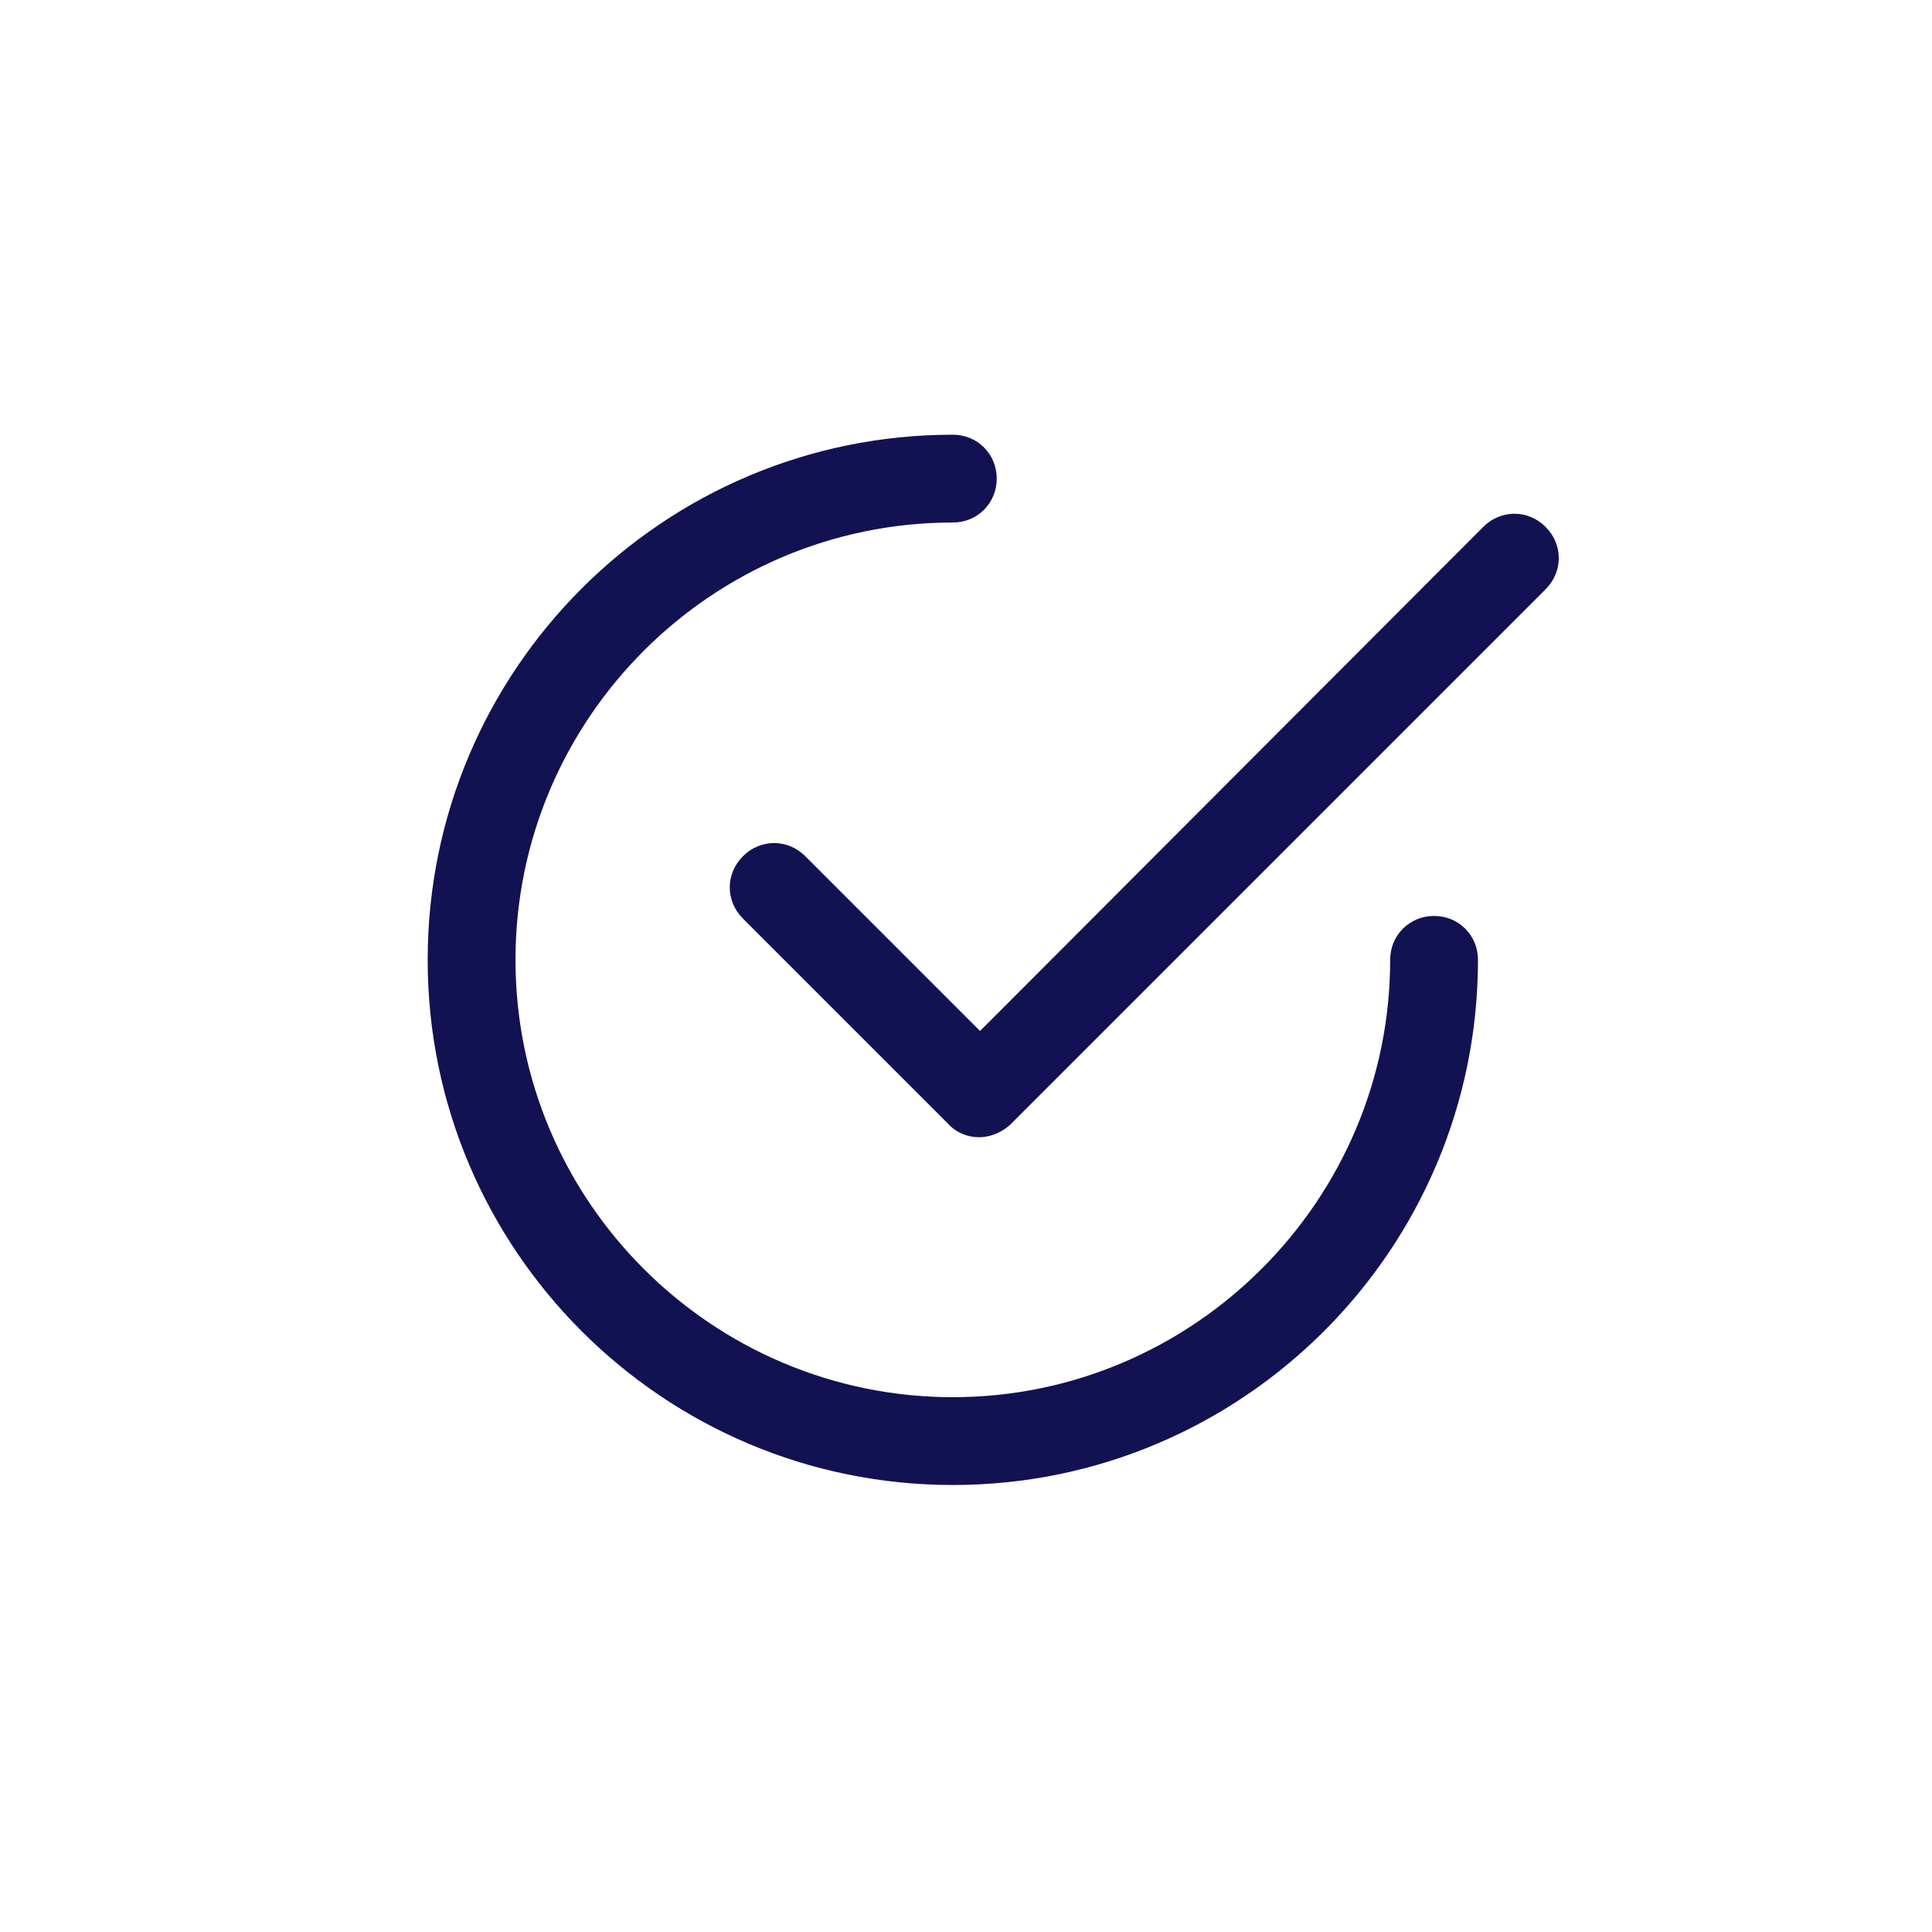 <svg version="1.1" id="Layer_1" xmlns="http://www.w3.org/2000/svg" xmlns:xlink="http://www.w3.org/1999/xlink" x="0px" y="0px" viewBox="0 0 22 22" style="enable-background:new 0 0 22 22;" xml:space="preserve">
<style type="text/css">
	.st0{fill:#121252;}
</style>
<g>
	<g>
		<path class="st0" d="M10.85,16.91c-3.3,0-5.98-2.68-5.98-5.98s2.68-5.98,5.98-5.98c0.28,0,0.5,0.22,0.5,0.5s-0.22,0.5-0.5,0.5
			c-2.75,0-4.98,2.24-4.98,4.98c0,2.75,2.24,4.98,4.98,4.98s4.98-2.24,4.98-4.98c0-0.28,0.22-0.5,0.5-0.5s0.5,0.22,0.5,0.5
			C16.83,14.23,14.15,16.91,10.85,16.91z"/>
	</g>
	<g>
		<g>
			<path class="st0" d="M11.15,12.95c-0.13,0-0.26-0.05-0.35-0.15l-2.34-2.34c-0.2-0.2-0.2-0.51,0-0.71s0.51-0.2,0.71,0l1.99,1.99
				L16.89,6c0.2-0.2,0.51-0.2,0.71,0s0.2,0.51,0,0.71l-6.1,6.1C11.4,12.9,11.27,12.95,11.15,12.95z"/>
		</g>
	</g>
</g>
</svg>